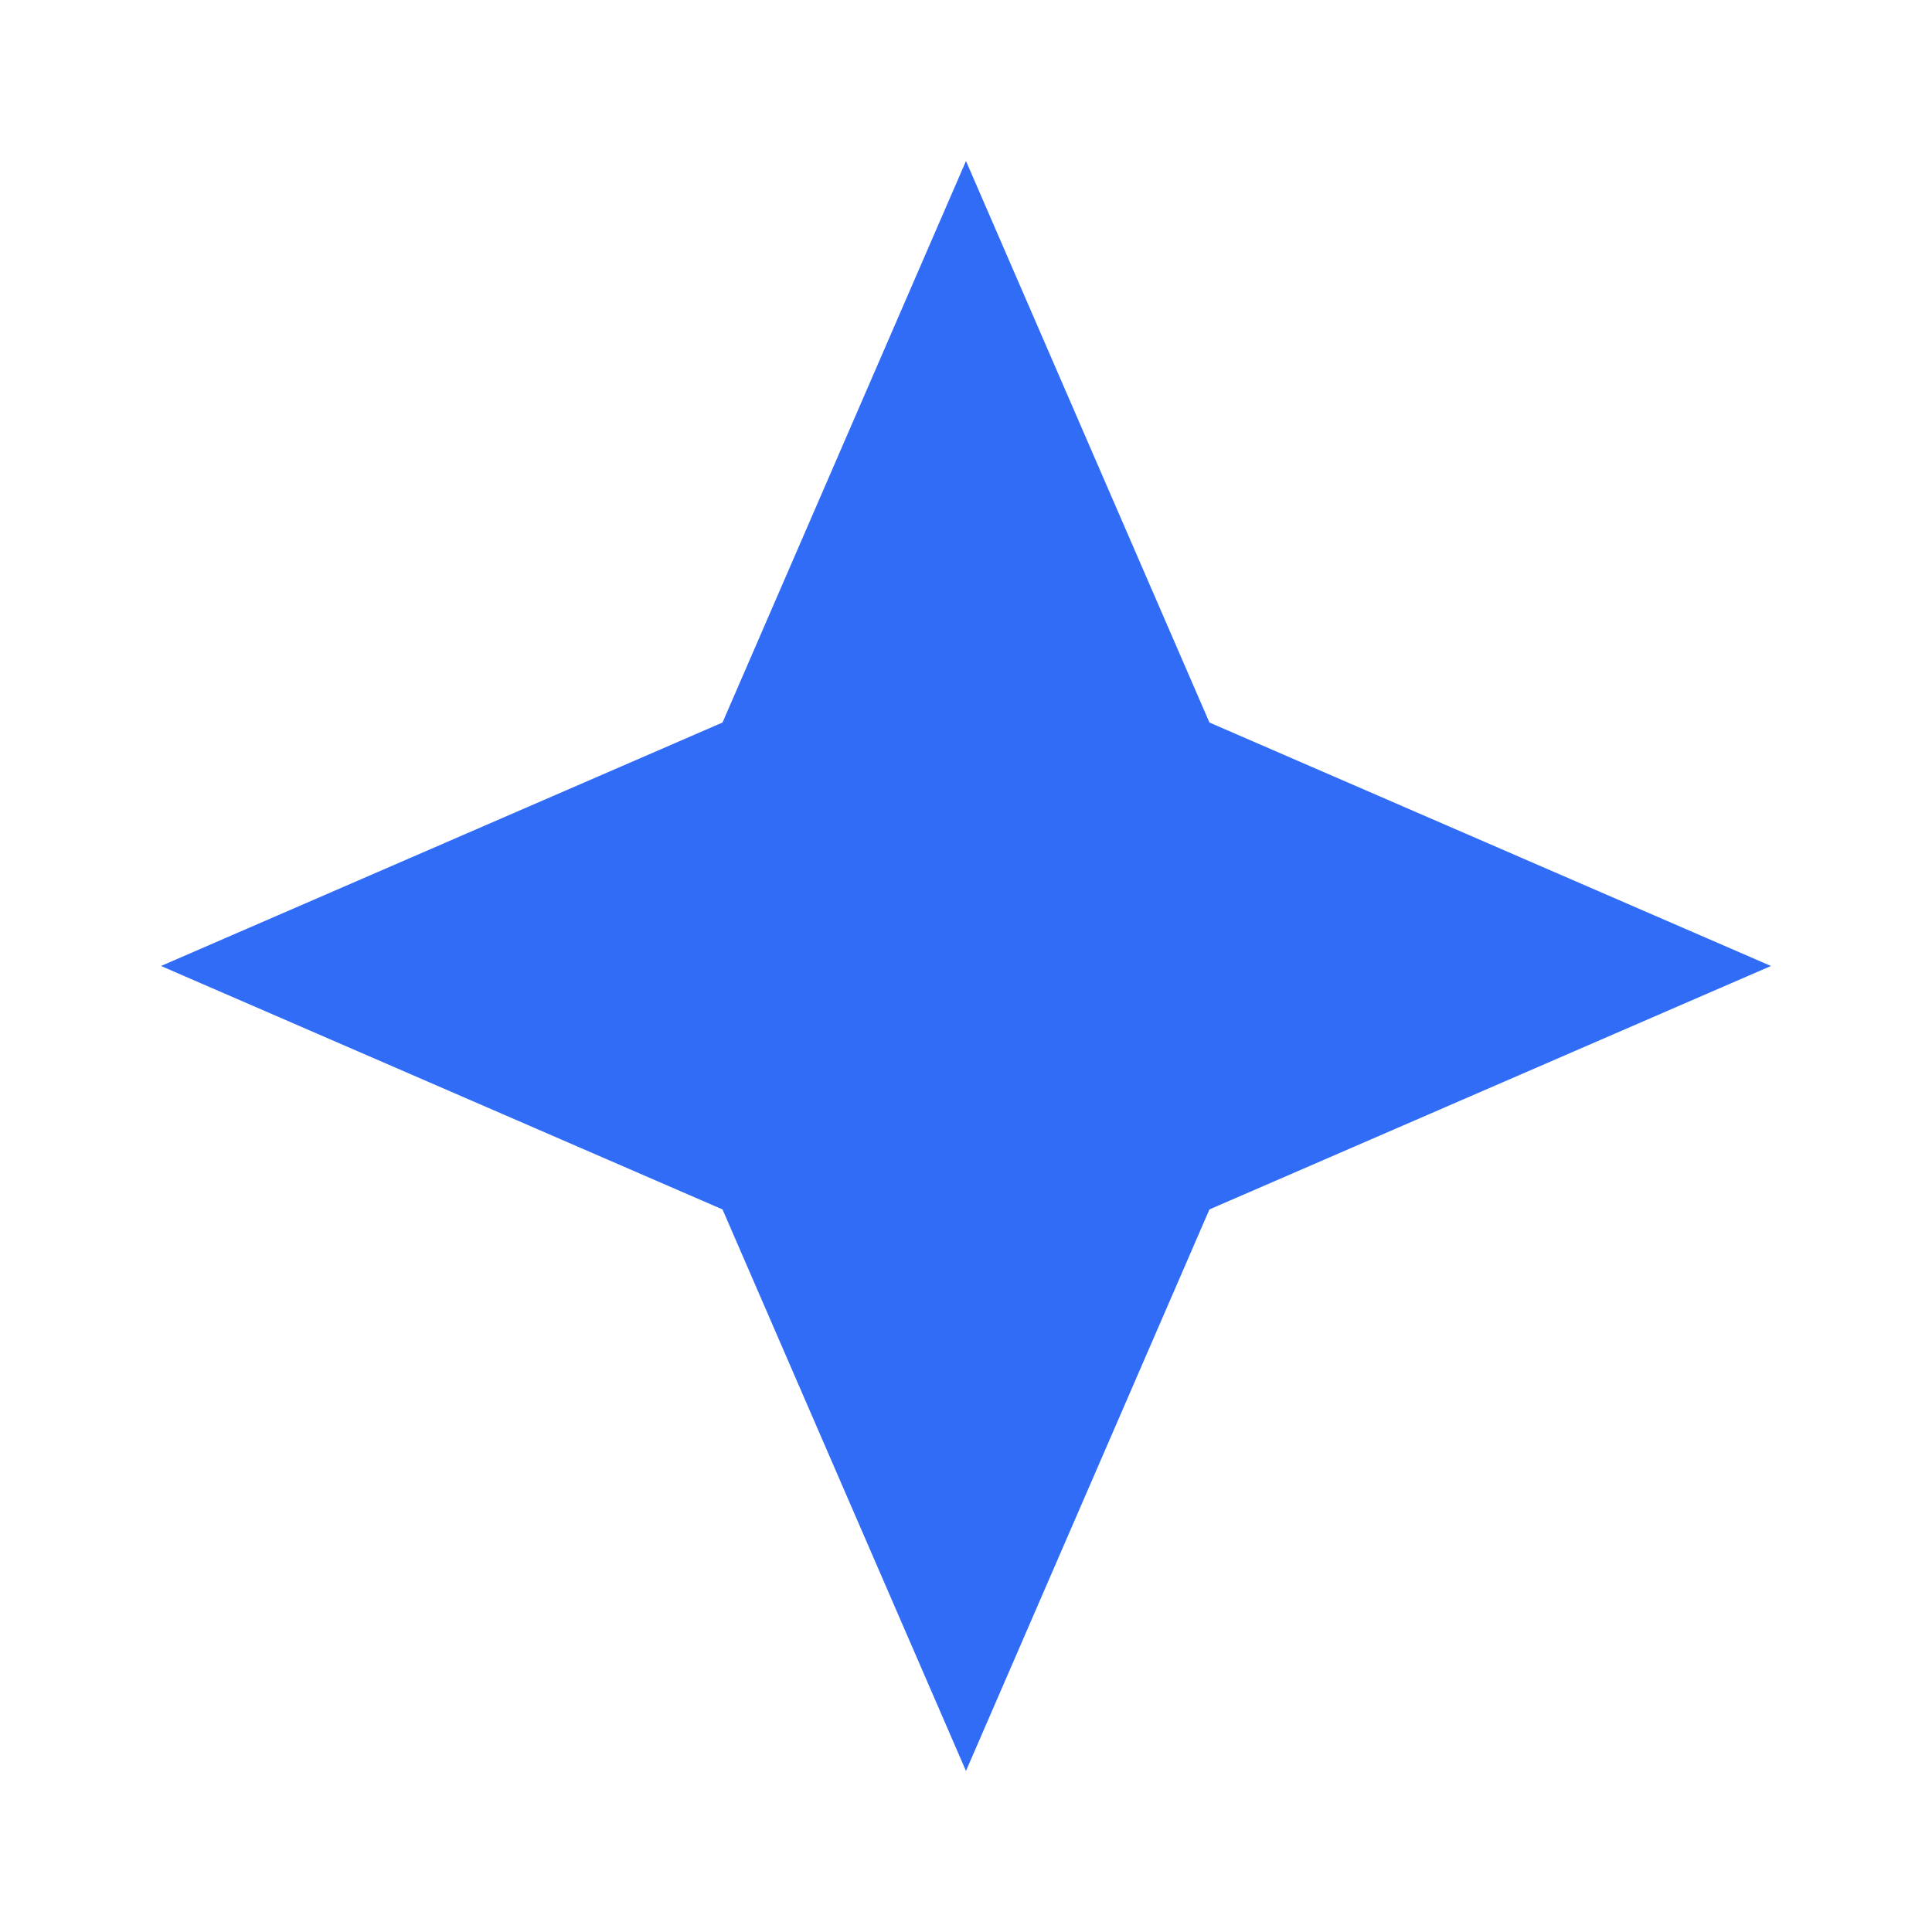 <svg xmlns="http://www.w3.org/2000/svg" xmlns:xlink="http://www.w3.org/1999/xlink" width="500" zoomAndPan="magnify" viewBox="0 0 375 375" height="500" preserveAspectRatio="xMidYMid meet"><defs><clipPath id="2fa6431452"><path d="M 31.25 31.25 L 344 31.25 L 344 344 L 31.25 344 Z M 31.25 31.25 "></path></clipPath></defs><g id="0680dd51f6"><rect x="0" width="375" y="0" height="375" style="fill:#ffffff;fill-opacity:1;stroke:none;"></rect><rect x="0" width="375" y="0" height="375" style="fill:#ffffff;fill-opacity:1;stroke:none;"></rect><g clip-rule="nonzero" clip-path="url(#2fa6431452)"><path style=" stroke:none;fill-rule:nonzero;fill:#306cf5;fill-opacity:1;" d="M 187.496 31.25 L 140.242 140.242 L 31.25 187.496 L 140.242 234.75 L 187.496 343.742 L 234.75 234.75 L 343.742 187.496 L 234.75 140.242 L 187.496 31.25 "></path></g></g></svg>